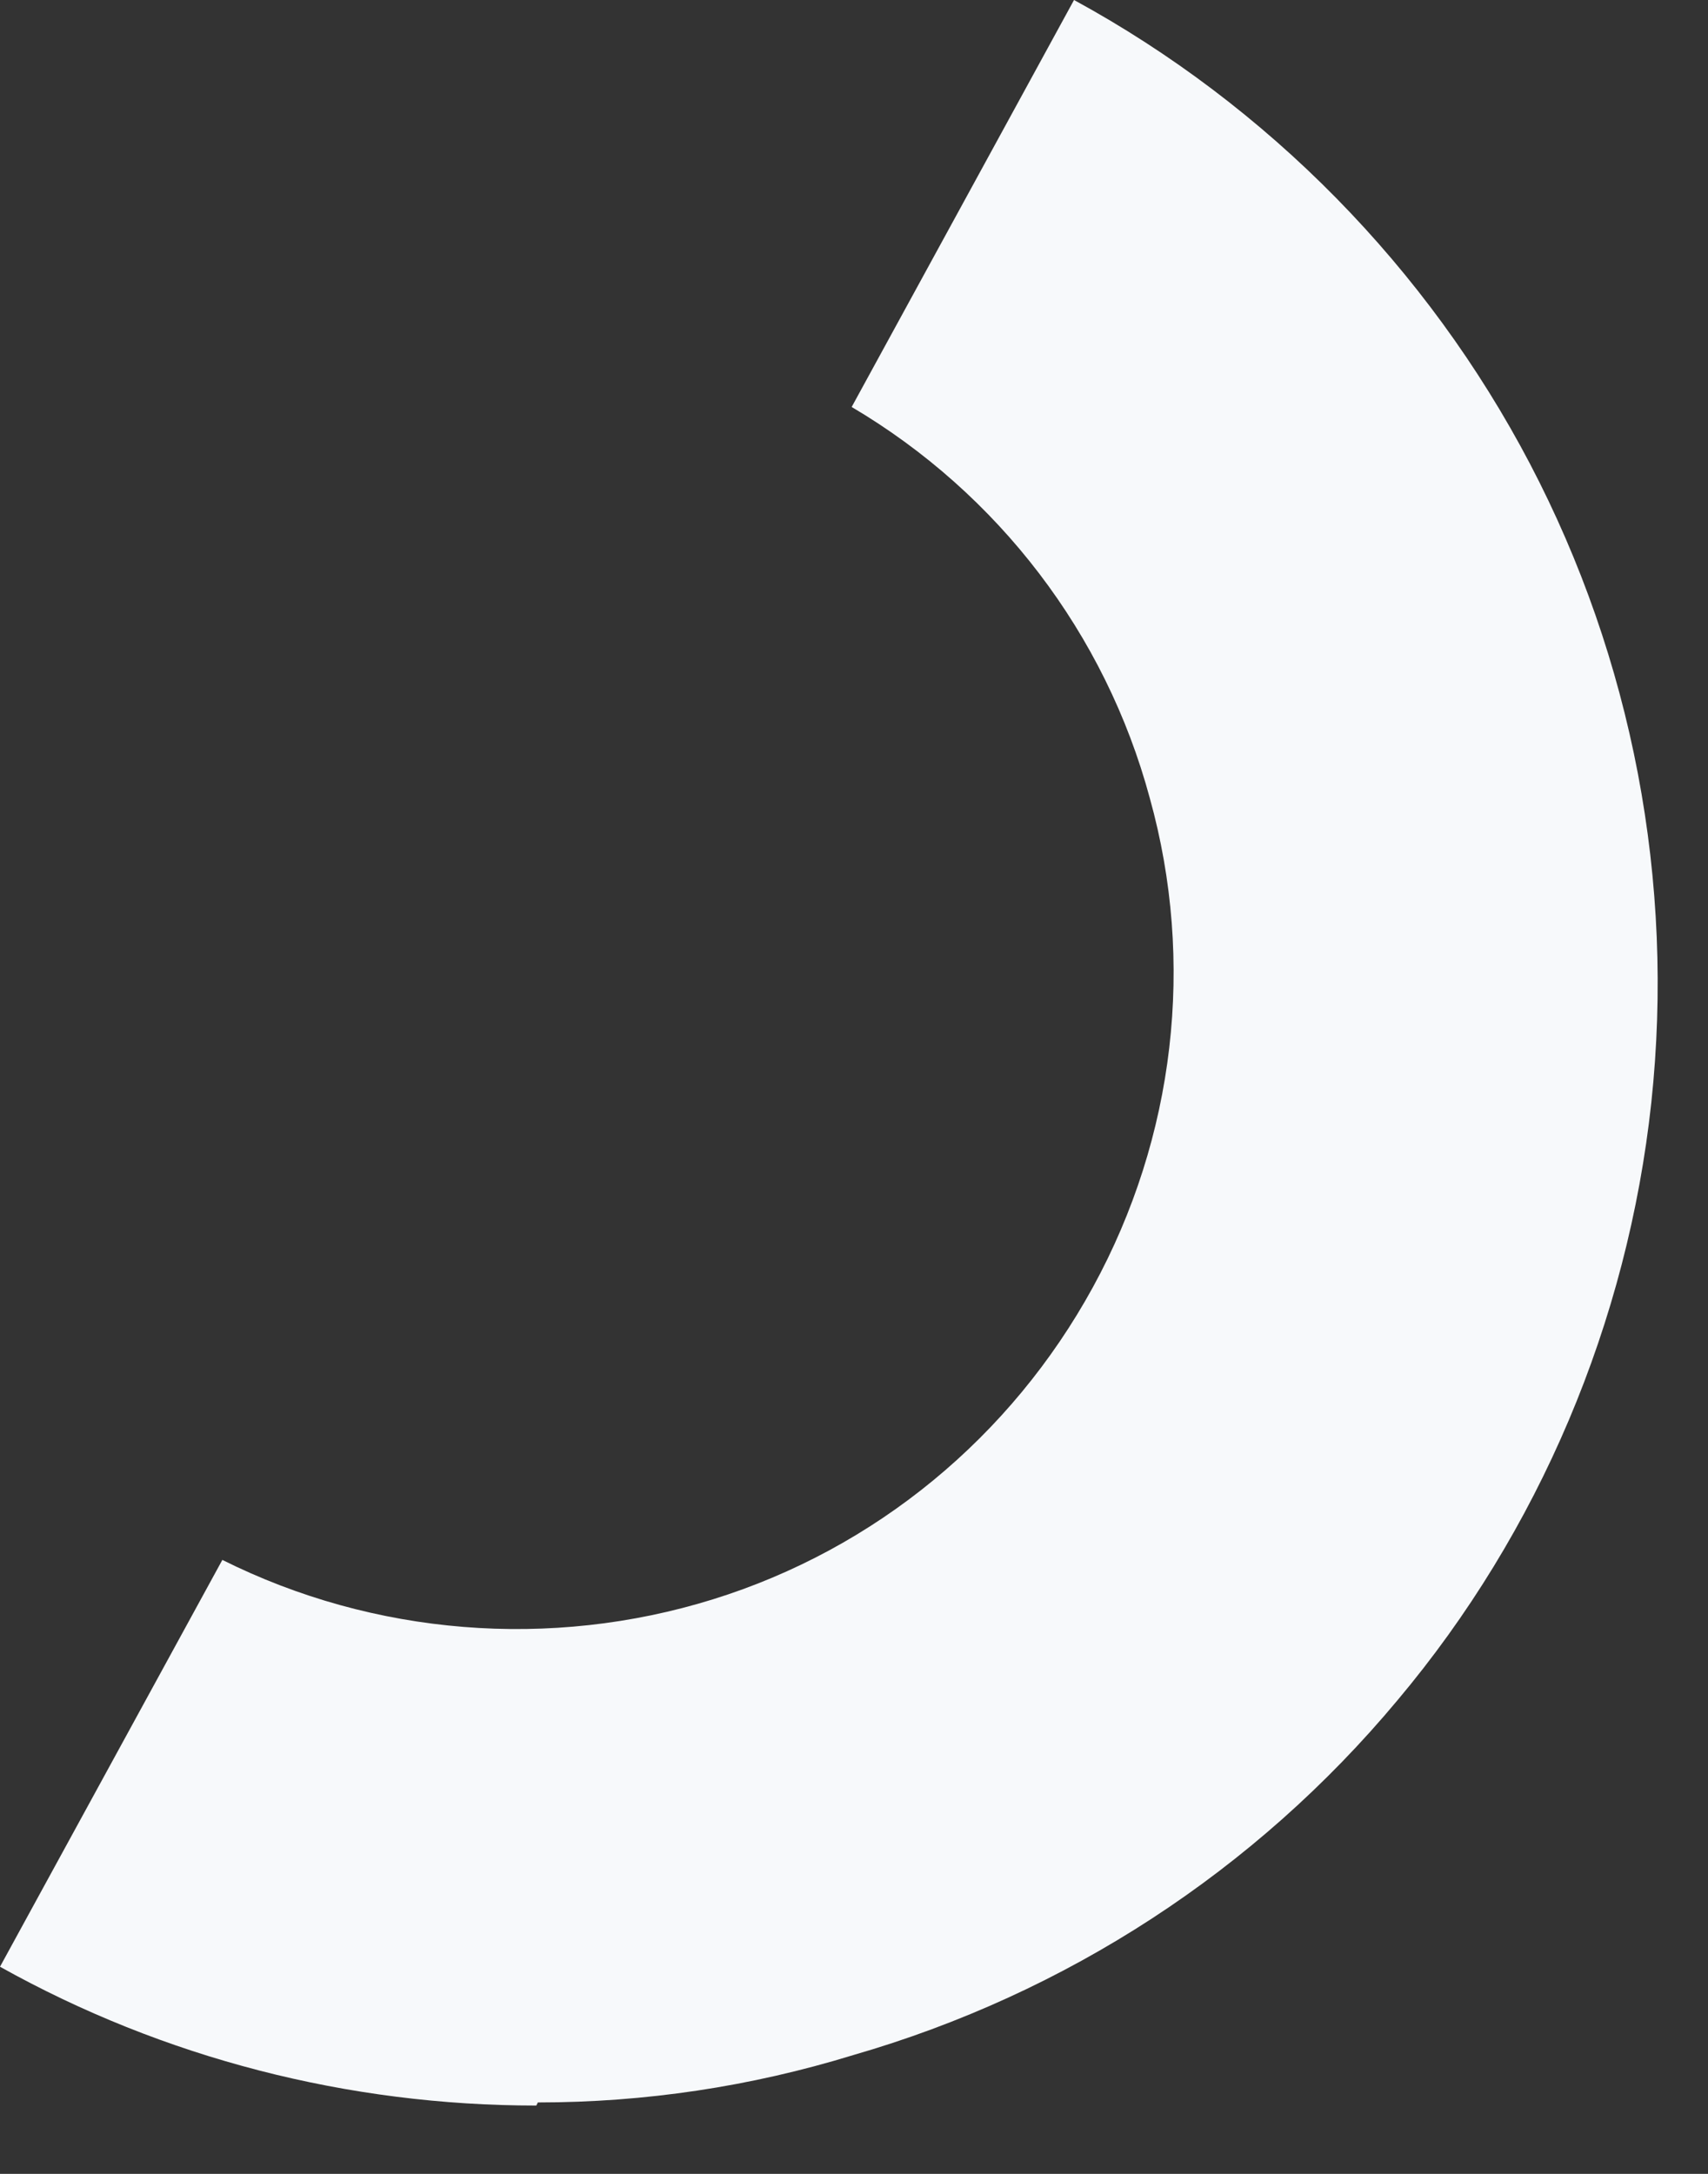 <?xml version="1.0" encoding="utf-8"?>
<svg xmlns="http://www.w3.org/2000/svg" fill="none" height="100%" overflow="visible" preserveAspectRatio="none" style="display: block;" viewBox="0 0 11 14" width="100%">
<rect x="0" y="0" width="11" height="14" fill="#333333" stroke="none"/>
<path d="M3.454 13.56C2.245 13.56 1.056 13.256 0 12.666L1.432 10.046C2.407 10.533 3.545 10.625 4.591 10.3C5.637 9.975 6.511 9.254 7.039 8.289C7.567 7.324 7.699 6.196 7.405 5.14C7.12 4.083 6.43 3.179 5.485 2.621L6.917 0C8.167 0.681 9.193 1.727 9.853 2.986C10.513 4.246 10.787 5.678 10.635 7.1C10.483 8.512 9.914 9.863 9 10.95C8.085 12.047 6.867 12.839 5.495 13.235C4.835 13.438 4.154 13.54 3.464 13.54L3.454 13.56Z" fill="#F7F9FB" id="Vector"/>
</svg>